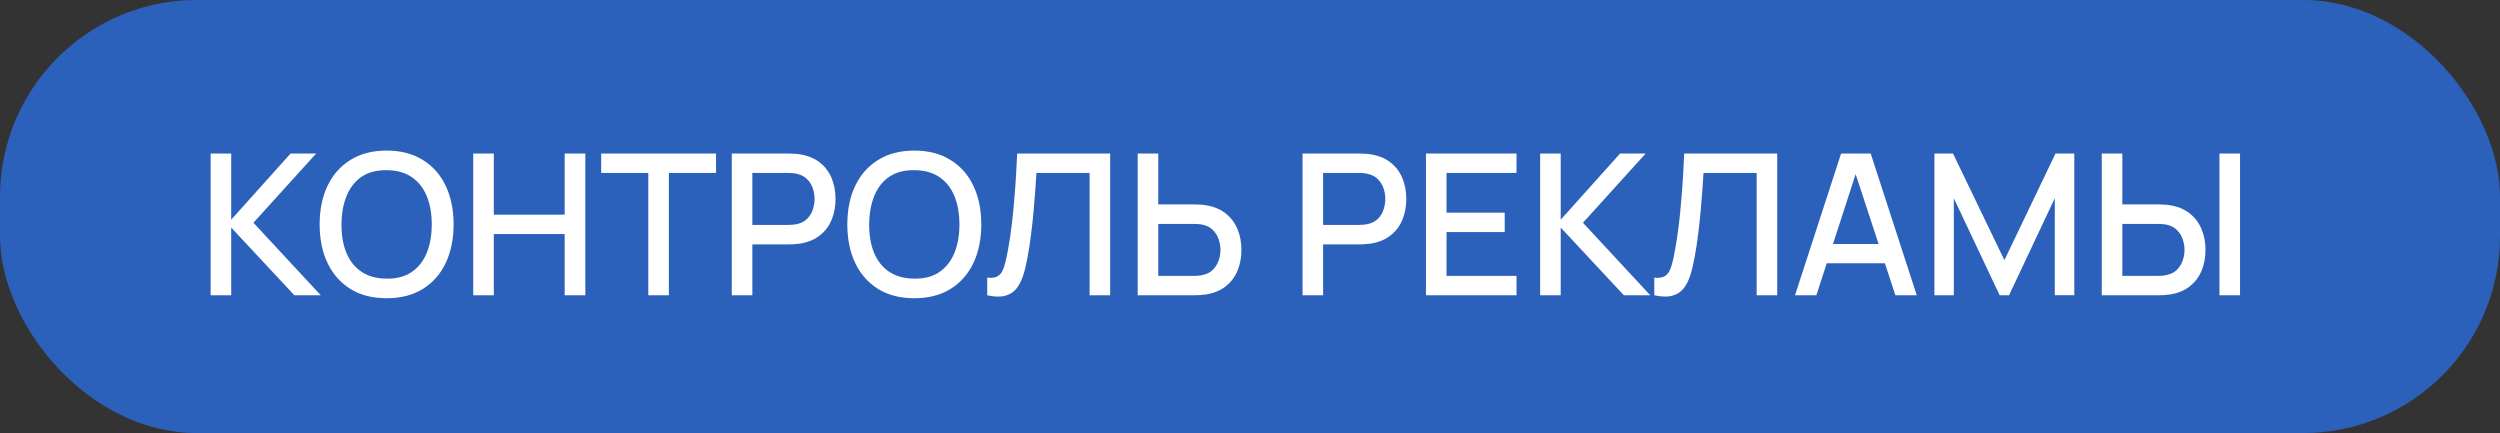 <?xml version="1.0" encoding="UTF-8"?> <svg xmlns="http://www.w3.org/2000/svg" width="254" height="44" viewBox="0 0 254 44" fill="none"><rect x="0" y="0" width="254" height="44" fill="#333333" stroke="none"/><rect width="254" height="44" rx="20" fill="#2B61BA"></rect><path d="M21.4 30V15.6H23.49V22.32L29.52 15.6H32.12L25.75 22.63L32.59 30H29.91L23.49 23.12V30H21.4ZM39.285 30.3C37.845 30.3 36.618 29.987 35.605 29.36C34.592 28.727 33.815 27.847 33.275 26.72C32.742 25.593 32.475 24.287 32.475 22.8C32.475 21.313 32.742 20.007 33.275 18.88C33.815 17.753 34.592 16.877 35.605 16.25C36.618 15.617 37.845 15.3 39.285 15.3C40.718 15.3 41.942 15.617 42.955 16.25C43.975 16.877 44.752 17.753 45.285 18.88C45.818 20.007 46.085 21.313 46.085 22.8C46.085 24.287 45.818 25.593 45.285 26.72C44.752 27.847 43.975 28.727 42.955 29.36C41.942 29.987 40.718 30.3 39.285 30.3ZM39.285 28.31C40.305 28.323 41.152 28.1 41.825 27.64C42.505 27.173 43.015 26.527 43.355 25.7C43.695 24.867 43.865 23.9 43.865 22.8C43.865 21.7 43.695 20.74 43.355 19.92C43.015 19.093 42.505 18.45 41.825 17.99C41.152 17.53 40.305 17.297 39.285 17.29C38.265 17.277 37.415 17.5 36.735 17.96C36.062 18.42 35.555 19.067 35.215 19.9C34.875 20.733 34.702 21.7 34.695 22.8C34.688 23.9 34.855 24.863 35.195 25.69C35.535 26.51 36.045 27.15 36.725 27.61C37.412 28.07 38.265 28.303 39.285 28.31ZM48.08 30V15.6H50.17V21.81H57.37V15.6H59.47V30H57.37V23.78H50.17V30H48.08ZM65.869 30V17.57H61.079V15.6H72.749V17.57H67.959V30H65.869ZM74.349 30V15.6H80.169C80.309 15.6 80.483 15.607 80.689 15.62C80.896 15.627 81.093 15.647 81.279 15.68C82.079 15.807 82.746 16.08 83.279 16.5C83.819 16.92 84.223 17.45 84.489 18.09C84.756 18.73 84.889 19.437 84.889 20.21C84.889 20.99 84.756 21.7 84.489 22.34C84.223 22.98 83.819 23.51 83.279 23.93C82.746 24.35 82.079 24.623 81.279 24.75C81.093 24.777 80.893 24.797 80.679 24.81C80.473 24.823 80.303 24.83 80.169 24.83H76.439V30H74.349ZM76.439 22.85H80.089C80.223 22.85 80.369 22.843 80.529 22.83C80.696 22.817 80.853 22.793 80.999 22.76C81.426 22.66 81.769 22.477 82.029 22.21C82.289 21.937 82.476 21.623 82.589 21.27C82.703 20.917 82.759 20.563 82.759 20.21C82.759 19.857 82.703 19.507 82.589 19.16C82.476 18.807 82.289 18.497 82.029 18.23C81.769 17.957 81.426 17.77 80.999 17.67C80.853 17.63 80.696 17.603 80.529 17.59C80.369 17.577 80.223 17.57 80.089 17.57H76.439V22.85ZM92.898 30.3C91.458 30.3 90.232 29.987 89.218 29.36C88.205 28.727 87.428 27.847 86.888 26.72C86.355 25.593 86.088 24.287 86.088 22.8C86.088 21.313 86.355 20.007 86.888 18.88C87.428 17.753 88.205 16.877 89.218 16.25C90.232 15.617 91.458 15.3 92.898 15.3C94.332 15.3 95.555 15.617 96.568 16.25C97.588 16.877 98.365 17.753 98.898 18.88C99.432 20.007 99.698 21.313 99.698 22.8C99.698 24.287 99.432 25.593 98.898 26.72C98.365 27.847 97.588 28.727 96.568 29.36C95.555 29.987 94.332 30.3 92.898 30.3ZM92.898 28.31C93.918 28.323 94.765 28.1 95.438 27.64C96.118 27.173 96.628 26.527 96.968 25.7C97.308 24.867 97.478 23.9 97.478 22.8C97.478 21.7 97.308 20.74 96.968 19.92C96.628 19.093 96.118 18.45 95.438 17.99C94.765 17.53 93.918 17.297 92.898 17.29C91.878 17.277 91.028 17.5 90.348 17.96C89.675 18.42 89.168 19.067 88.828 19.9C88.488 20.733 88.315 21.7 88.308 22.8C88.302 23.9 88.468 24.863 88.808 25.69C89.148 26.51 89.658 27.15 90.338 27.61C91.025 28.07 91.878 28.303 92.898 28.31ZM100.302 30V28.21C100.642 28.243 100.922 28.227 101.142 28.16C101.369 28.087 101.559 27.947 101.712 27.74C101.866 27.527 101.996 27.22 102.102 26.82C102.216 26.42 102.326 25.903 102.432 25.27C102.579 24.463 102.702 23.633 102.802 22.78C102.902 21.927 102.986 21.08 103.052 20.24C103.126 19.393 103.186 18.577 103.232 17.79C103.279 17.003 103.316 16.273 103.342 15.6H112.792V30H110.702V17.57H105.302C105.269 18.103 105.229 18.7 105.182 19.36C105.136 20.02 105.079 20.72 105.012 21.46C104.946 22.2 104.862 22.963 104.762 23.75C104.669 24.537 104.549 25.327 104.402 26.12C104.282 26.8 104.136 27.413 103.962 27.96C103.789 28.507 103.556 28.963 103.262 29.33C102.969 29.69 102.586 29.93 102.112 30.05C101.639 30.177 101.036 30.16 100.302 30ZM115.589 30V15.6H117.679V20.77H121.409C121.543 20.77 121.713 20.777 121.919 20.79C122.133 20.797 122.329 20.817 122.509 20.85C123.309 20.977 123.976 21.25 124.509 21.67C125.049 22.09 125.453 22.62 125.719 23.26C125.993 23.9 126.129 24.61 126.129 25.39C126.129 26.163 125.996 26.87 125.729 27.51C125.463 28.15 125.059 28.68 124.519 29.1C123.986 29.52 123.316 29.793 122.509 29.92C122.329 29.947 122.136 29.967 121.929 29.98C121.723 29.993 121.549 30 121.409 30H115.589ZM117.679 28.03H121.329C121.456 28.03 121.599 28.023 121.759 28.01C121.926 27.997 122.083 27.97 122.229 27.93C122.663 27.83 123.006 27.647 123.259 27.38C123.519 27.107 123.706 26.797 123.819 26.45C123.939 26.097 123.999 25.743 123.999 25.39C123.999 25.037 123.939 24.683 123.819 24.33C123.706 23.977 123.519 23.667 123.259 23.4C123.006 23.127 122.663 22.94 122.229 22.84C122.083 22.8 121.926 22.777 121.759 22.77C121.599 22.757 121.456 22.75 121.329 22.75H117.679V28.03ZM132.338 30V15.6H138.158C138.298 15.6 138.471 15.607 138.678 15.62C138.884 15.627 139.081 15.647 139.268 15.68C140.068 15.807 140.734 16.08 141.267 16.5C141.808 16.92 142.211 17.45 142.478 18.09C142.744 18.73 142.878 19.437 142.878 20.21C142.878 20.99 142.744 21.7 142.478 22.34C142.211 22.98 141.808 23.51 141.267 23.93C140.734 24.35 140.068 24.623 139.268 24.75C139.081 24.777 138.881 24.797 138.668 24.81C138.461 24.823 138.291 24.83 138.158 24.83H134.428V30H132.338ZM134.428 22.85H138.078C138.211 22.85 138.358 22.843 138.518 22.83C138.684 22.817 138.841 22.793 138.988 22.76C139.414 22.66 139.758 22.477 140.018 22.21C140.278 21.937 140.464 21.623 140.578 21.27C140.691 20.917 140.748 20.563 140.748 20.21C140.748 19.857 140.691 19.507 140.578 19.16C140.464 18.807 140.278 18.497 140.018 18.23C139.758 17.957 139.414 17.77 138.988 17.67C138.841 17.63 138.684 17.603 138.518 17.59C138.358 17.577 138.211 17.57 138.078 17.57H134.428V22.85ZM144.877 30V15.6H154.077V17.57H146.967V21.61H152.877V23.58H146.967V28.03H154.077V30H144.877ZM156.478 30V15.6H158.568V22.32L164.598 15.6H167.198L160.828 22.63L167.668 30H164.988L158.568 23.12V30H156.478ZM168.076 30V28.21C168.416 28.243 168.696 28.227 168.916 28.16C169.142 28.087 169.332 27.947 169.486 27.74C169.639 27.527 169.769 27.22 169.876 26.82C169.989 26.42 170.099 25.903 170.206 25.27C170.352 24.463 170.476 23.633 170.576 22.78C170.676 21.927 170.759 21.08 170.826 20.24C170.899 19.393 170.959 18.577 171.006 17.79C171.052 17.003 171.089 16.273 171.116 15.6H180.566V30H178.476V17.57H173.076C173.042 18.103 173.002 18.7 172.956 19.36C172.909 20.02 172.852 20.72 172.786 21.46C172.719 22.2 172.636 22.963 172.536 23.75C172.442 24.537 172.322 25.327 172.176 26.12C172.056 26.8 171.909 27.413 171.736 27.96C171.562 28.507 171.329 28.963 171.036 29.33C170.742 29.69 170.359 29.93 169.886 30.05C169.412 30.177 168.809 30.16 168.076 30ZM182.373 30L187.053 15.6H190.063L194.743 30H192.573L188.263 16.86H188.803L184.543 30H182.373ZM184.803 26.75V24.79H192.323V26.75H184.803ZM196.537 30V15.6H198.427L203.647 26.43L208.837 15.6H210.747V29.99H208.767V20.14L204.117 30H203.167L198.507 20.14V30H196.537ZM213.538 30V15.6H215.628V20.77H219.358C219.492 20.77 219.662 20.777 219.868 20.79C220.082 20.797 220.278 20.817 220.458 20.85C221.258 20.977 221.925 21.25 222.458 21.67C222.998 22.09 223.402 22.62 223.668 23.26C223.942 23.9 224.078 24.61 224.078 25.39C224.078 26.163 223.945 26.87 223.678 27.51C223.412 28.15 223.008 28.68 222.468 29.1C221.935 29.52 221.265 29.793 220.458 29.92C220.278 29.947 220.085 29.967 219.878 29.98C219.672 29.993 219.498 30 219.358 30H213.538ZM215.628 28.03H219.278C219.405 28.03 219.548 28.023 219.708 28.01C219.875 27.997 220.032 27.97 220.178 27.93C220.612 27.83 220.955 27.647 221.208 27.38C221.468 27.107 221.655 26.797 221.768 26.45C221.888 26.097 221.948 25.743 221.948 25.39C221.948 25.037 221.888 24.683 221.768 24.33C221.655 23.977 221.468 23.667 221.208 23.4C220.955 23.127 220.612 22.94 220.178 22.84C220.032 22.8 219.875 22.777 219.708 22.77C219.548 22.757 219.405 22.75 219.278 22.75H215.628V28.03ZM225.498 30V15.6H227.588V30H225.498Z" fill="white"></path></svg> 